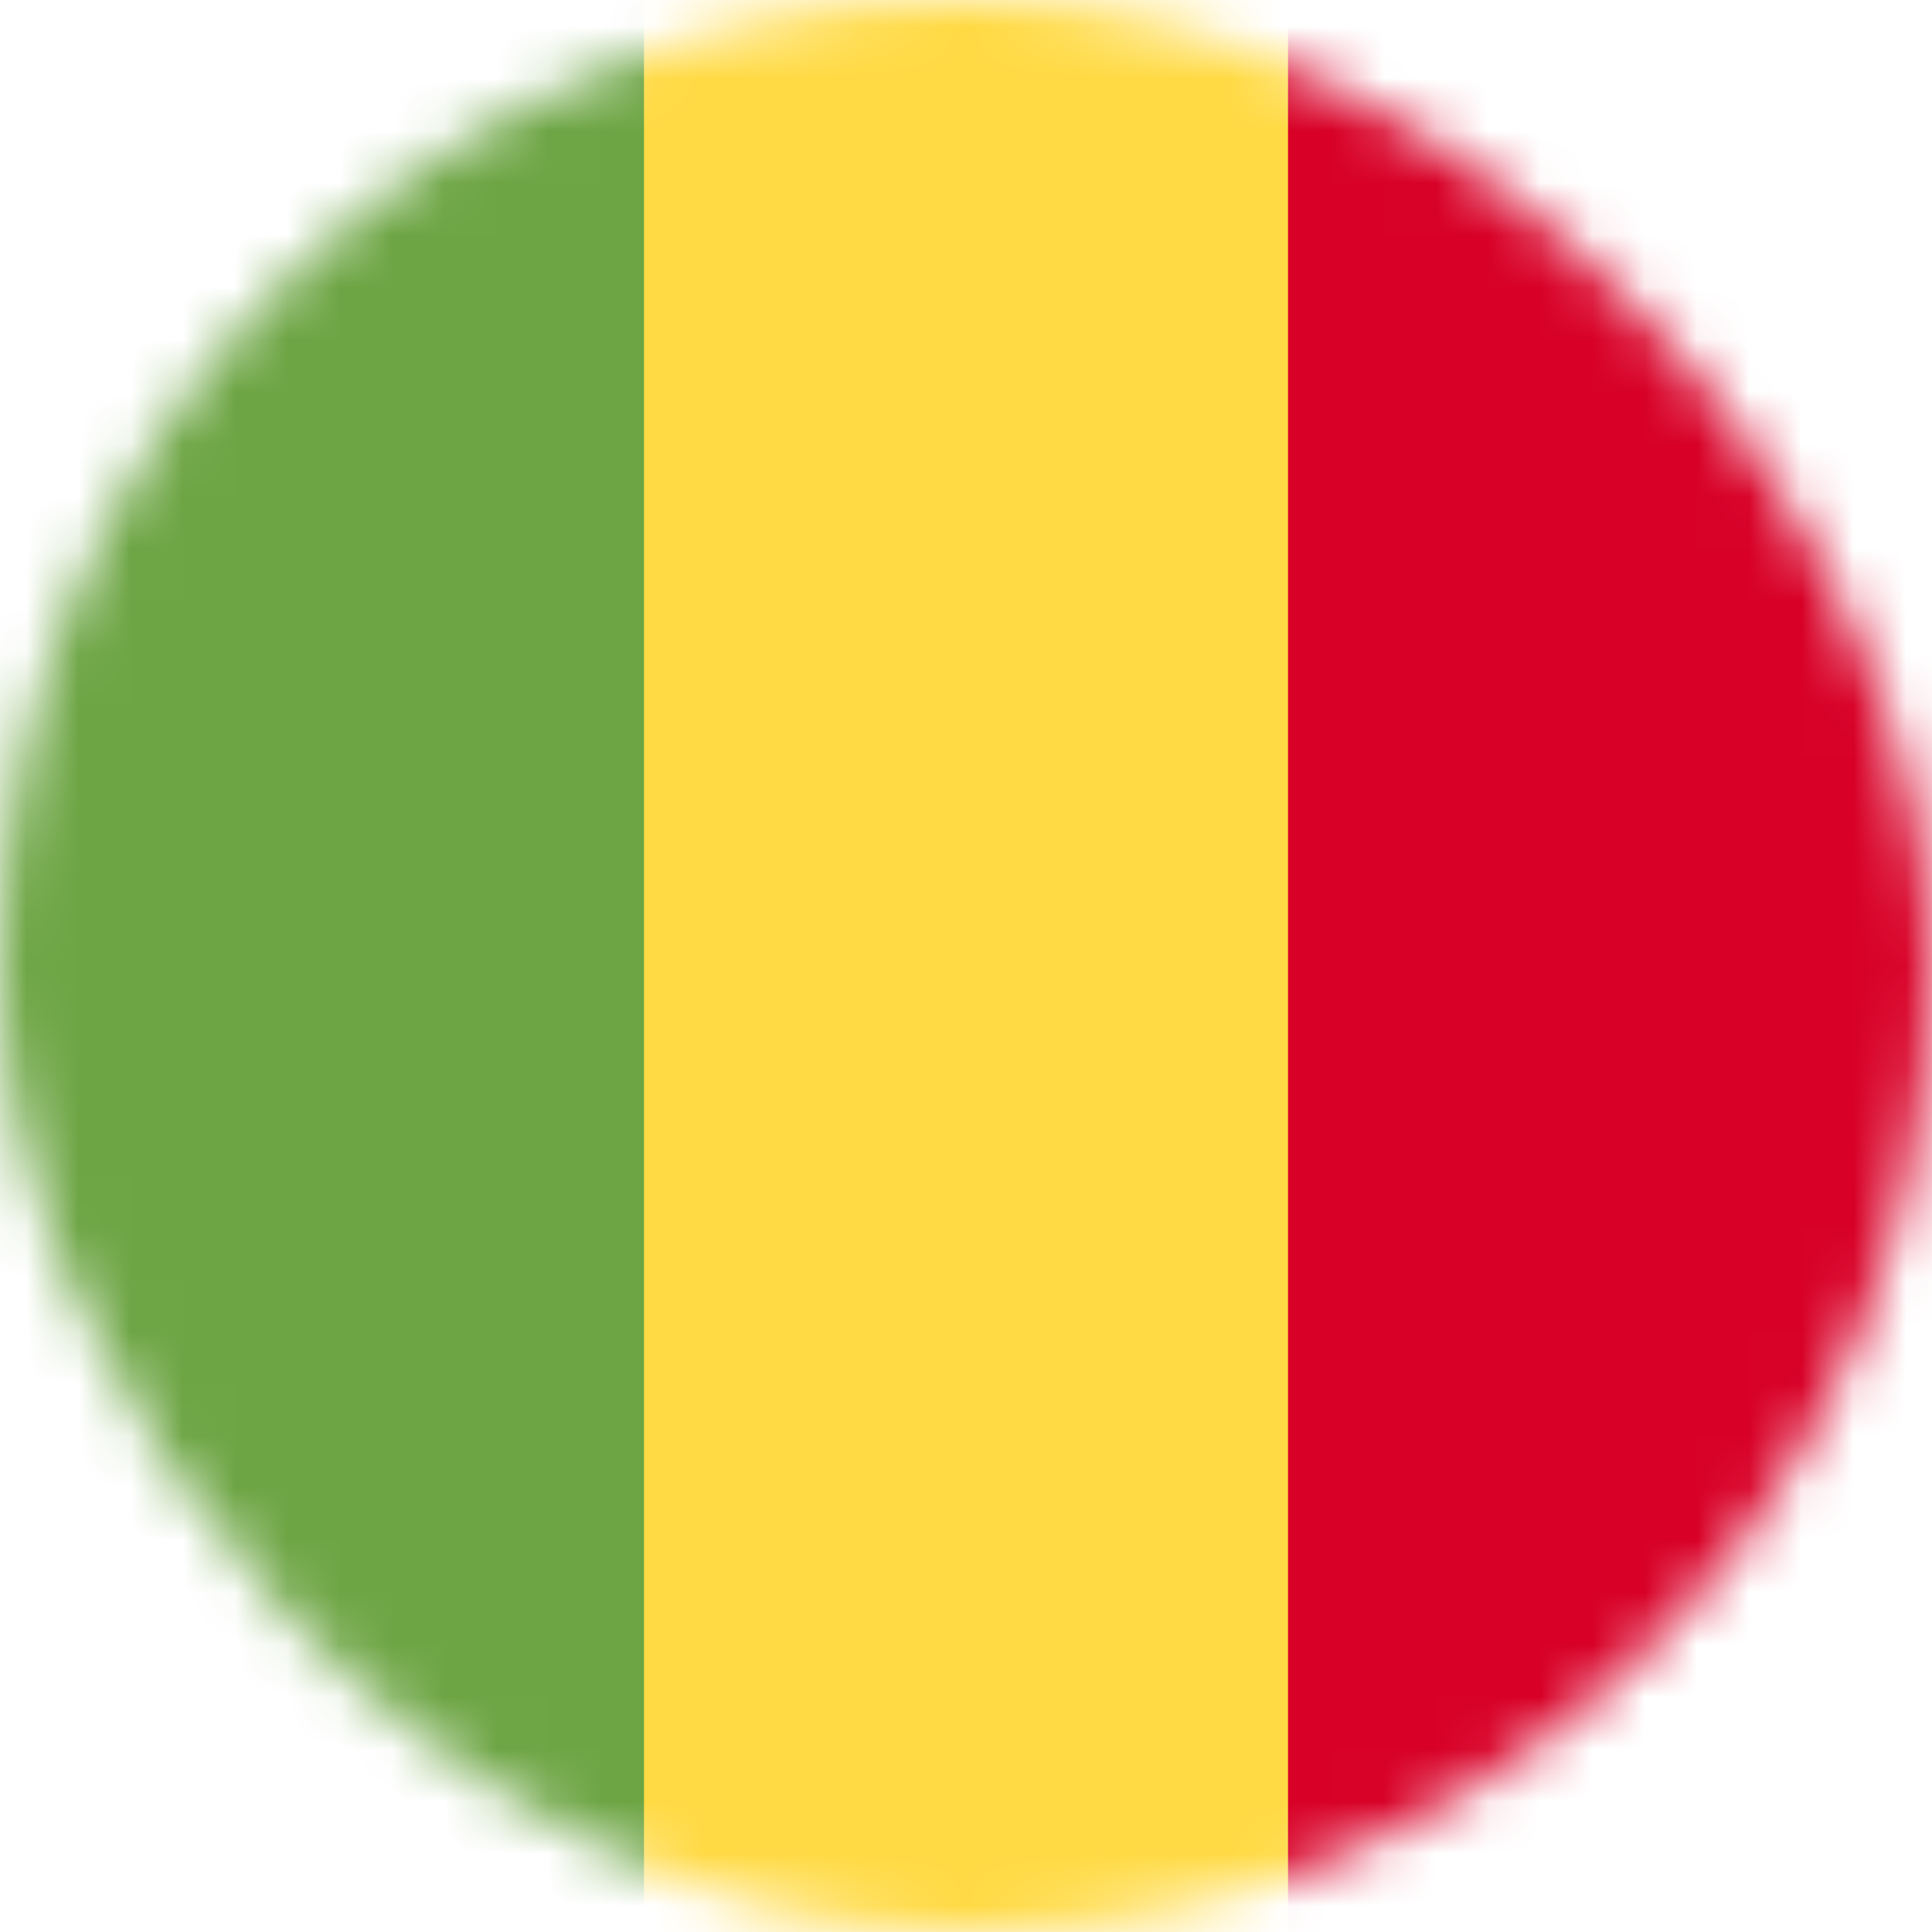 <?xml version="1.0" encoding="UTF-8"?>
<svg xmlns="http://www.w3.org/2000/svg" width="37" height="37" fill="none">
  <mask id="a" style="mask-type:alpha" maskUnits="userSpaceOnUse" x="0" y="0" width="37" height="37">
    <rect width="36.99" height="36.99" rx="18.495" fill="#D9D9D9"></rect>
  </mask>
  <g mask="url(#a)">
    <path d="M37-.334H0V37h37V-.334Z" fill="#FFDA44"></path>
    <path d="M12.333-.334H0V37h12.333V-.334Z" fill="#6DA544"></path>
    <path d="M37-.334H24.667V37H37V-.334Z" fill="#D80027"></path>
  </g>
</svg>
